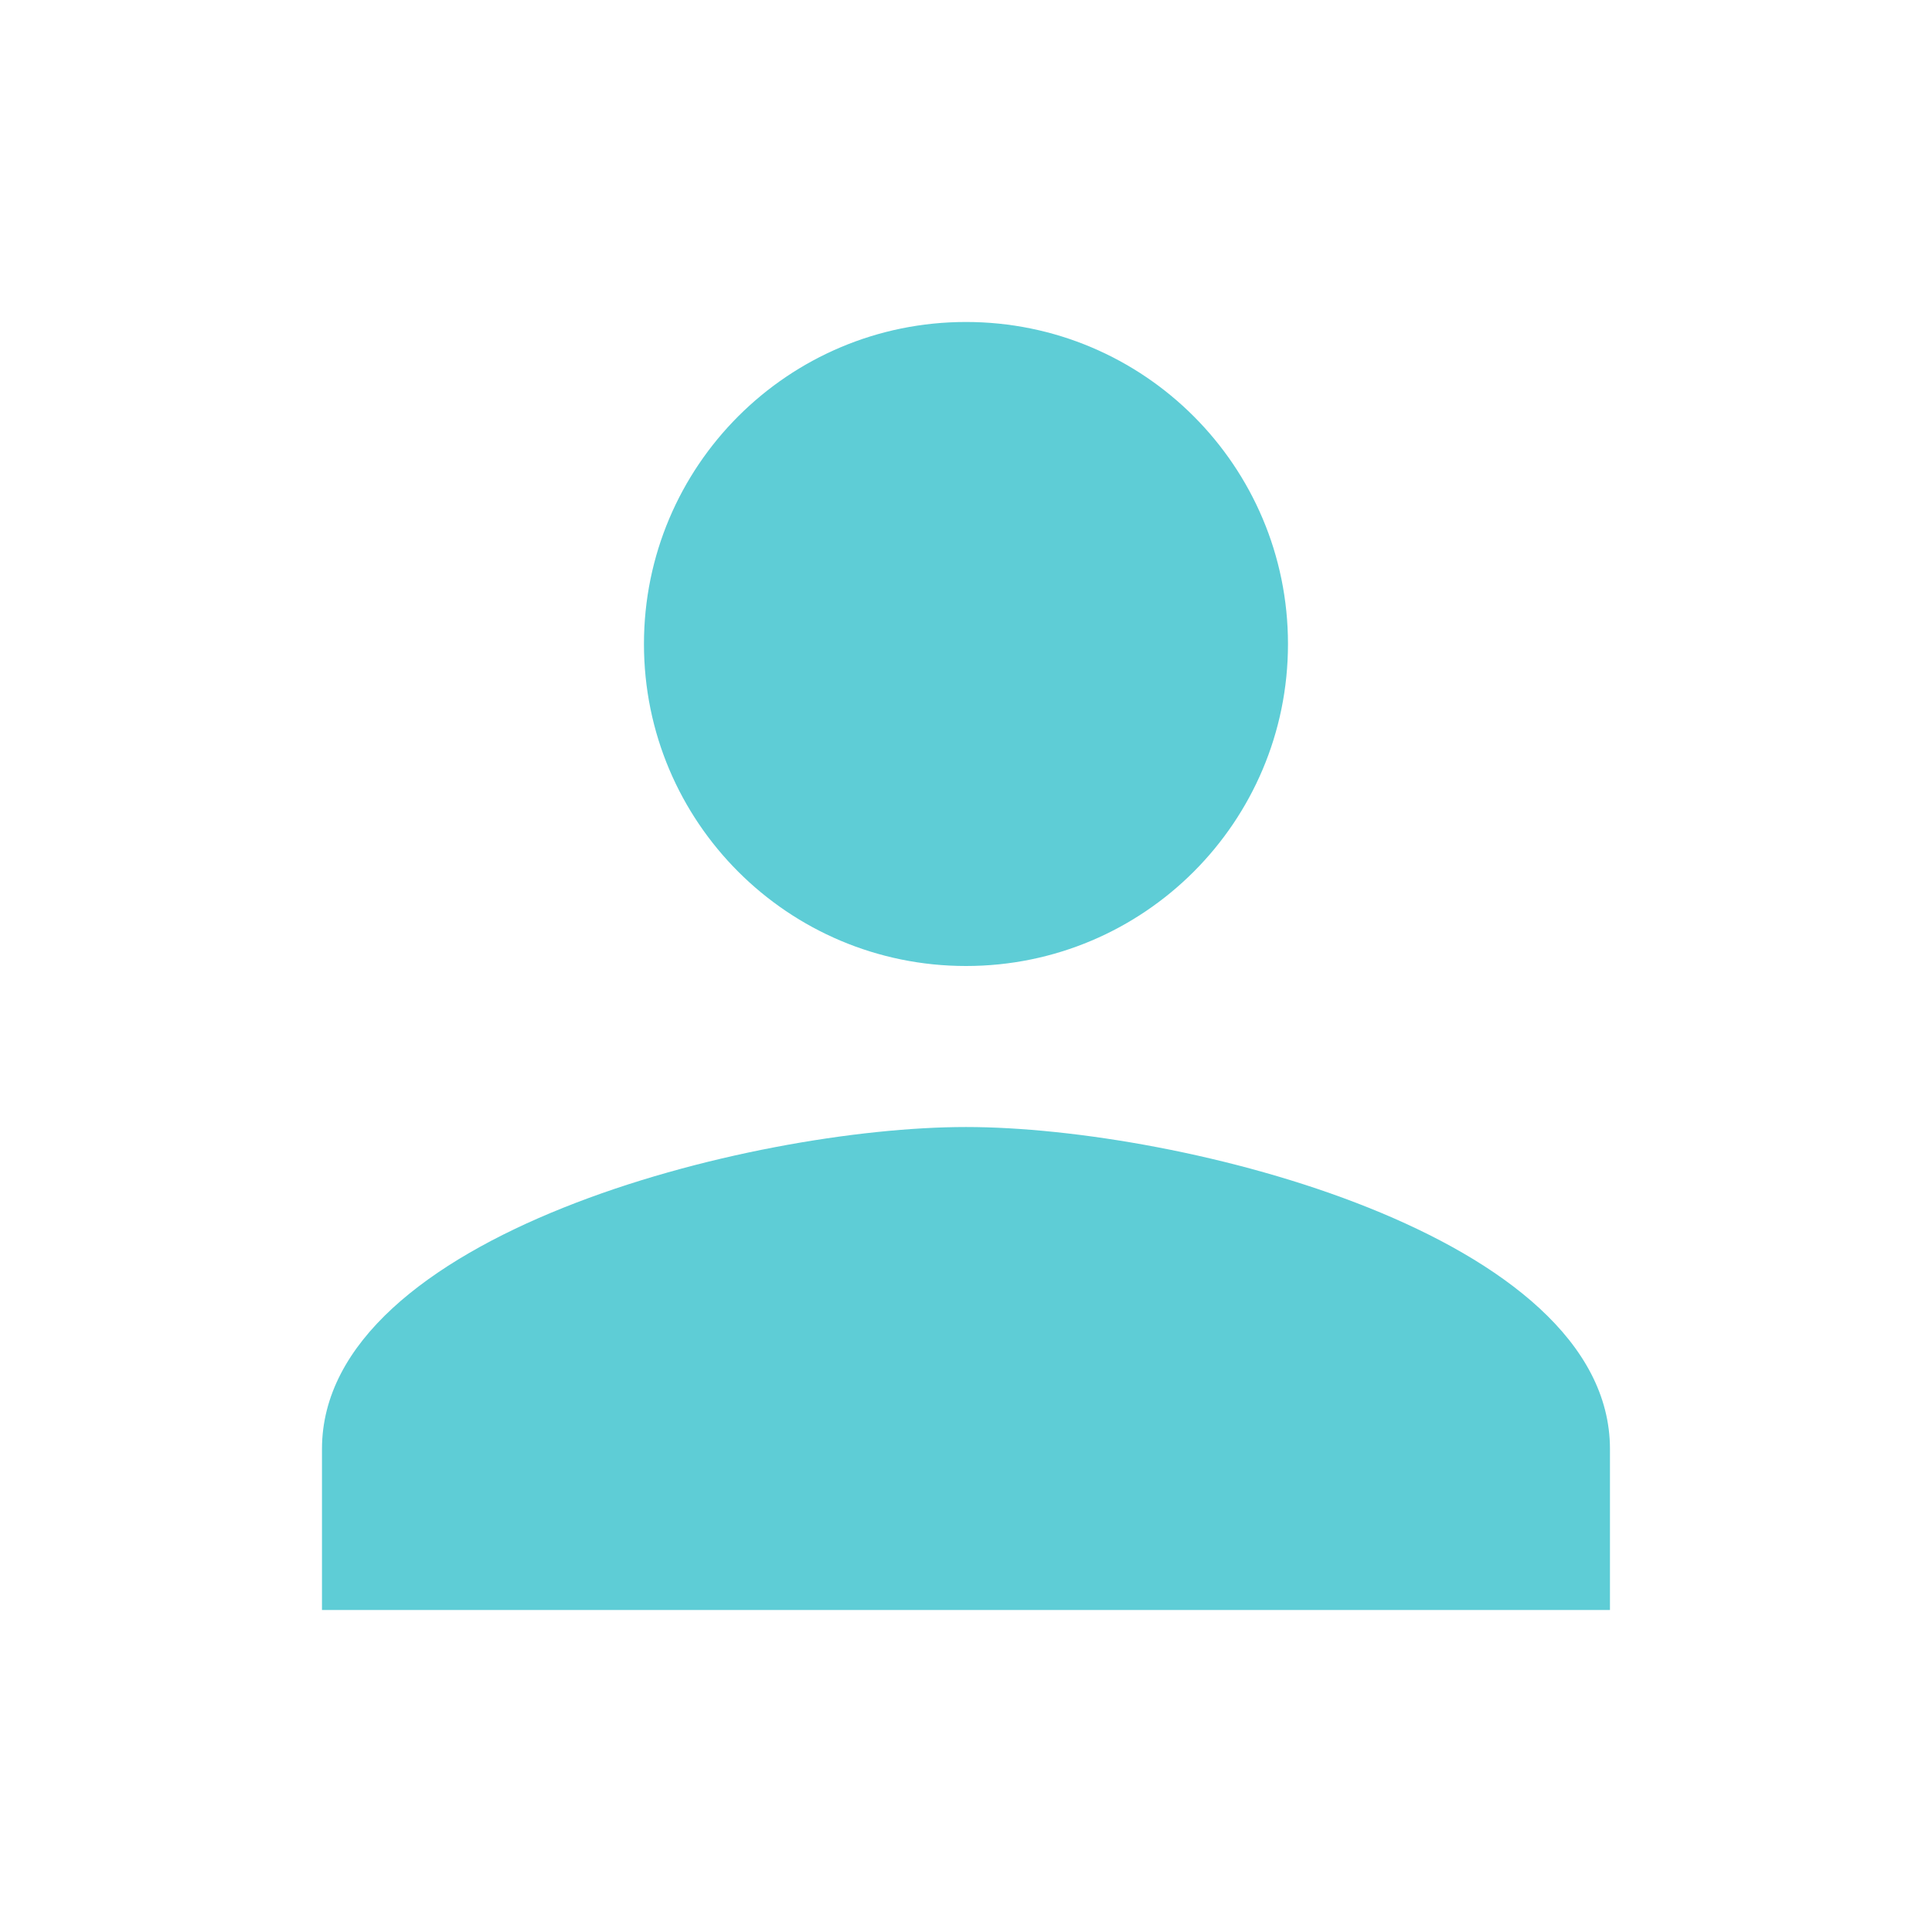 <svg width="32" height="32" viewBox="0 0 32 32" fill="none" xmlns="http://www.w3.org/2000/svg">
<g clip-path="url(#clip0_324_615)">
<path d="M16 16C18.946 16 21.333 13.614 21.333 10.667C21.333 7.72 18.946 5.333 16 5.333C13.053 5.333 10.666 7.72 10.666 10.667C10.666 13.614 13.053 16 16 16ZM16 18.667C12.44 18.667 5.333 20.453 5.333 24V26.667H26.666V24C26.666 20.453 19.56 18.667 16 18.667Z" fill="#5ECDD6"/>
</g>
<defs>
<clipPath id="clip0_324_615">
<rect width="32" height="32" fill="white"/>
</clipPath>
</defs>
</svg>
